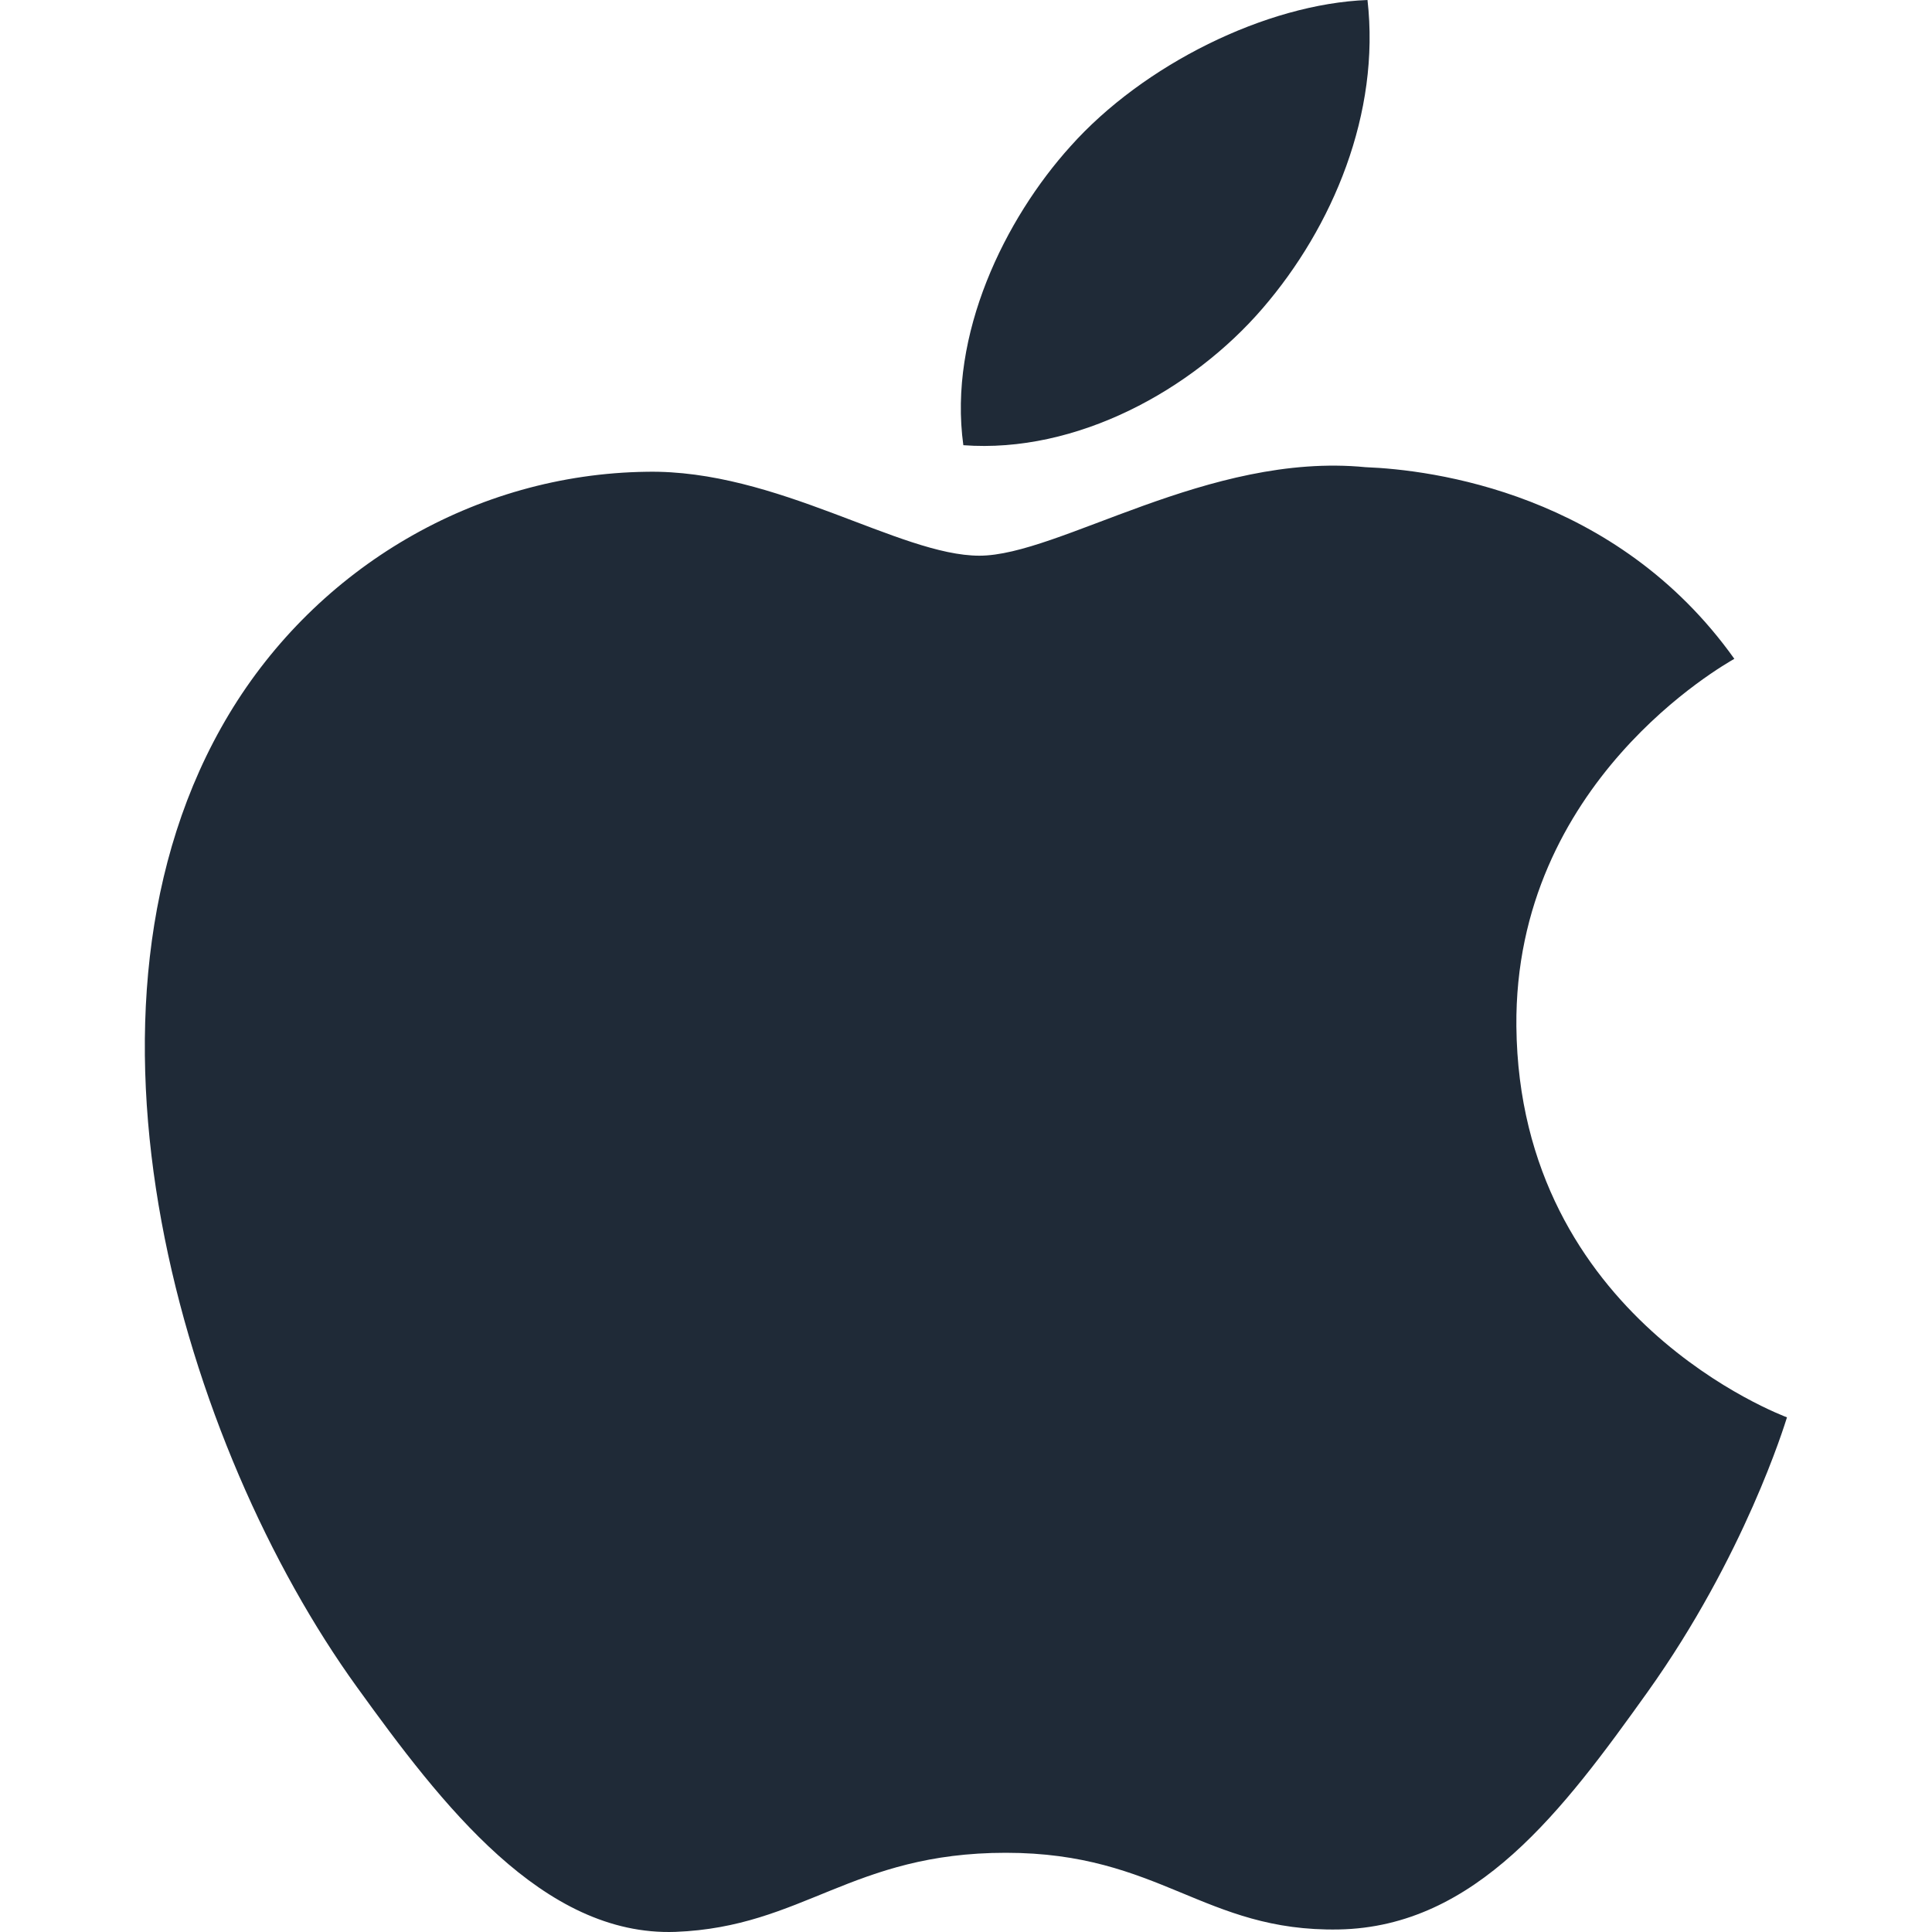 <svg width="24" height="24" viewBox="0 0 16 16" fill="none" xmlns="http://www.w3.org/2000/svg">
<path fill-rule="evenodd" clip-rule="evenodd" d="M10.456 2.554C11.039 1.878 11.432 0.937 11.325 0C10.484 0.032 9.467 0.537 8.865 1.212C8.324 1.811 7.851 2.769 7.978 3.687C8.916 3.757 9.873 3.231 10.456 2.554ZM12.558 8.5C12.582 10.922 14.775 11.727 14.799 11.738C14.781 11.794 14.449 12.885 13.644 14.013C12.947 14.988 12.225 15.958 11.087 15.979C9.969 15.999 9.609 15.344 8.33 15.344C7.052 15.344 6.652 15.958 5.594 15.999C4.496 16.038 3.658 14.945 2.957 13.973C1.522 11.987 0.426 8.36 1.898 5.912C2.629 4.697 3.936 3.926 5.355 3.907C6.433 3.887 7.451 4.602 8.111 4.602C8.77 4.602 10.008 3.742 11.309 3.869C11.853 3.89 13.382 4.079 14.363 5.456C14.284 5.503 12.539 6.476 12.558 8.5Z" fill="#1F2A37"/>
</svg>
